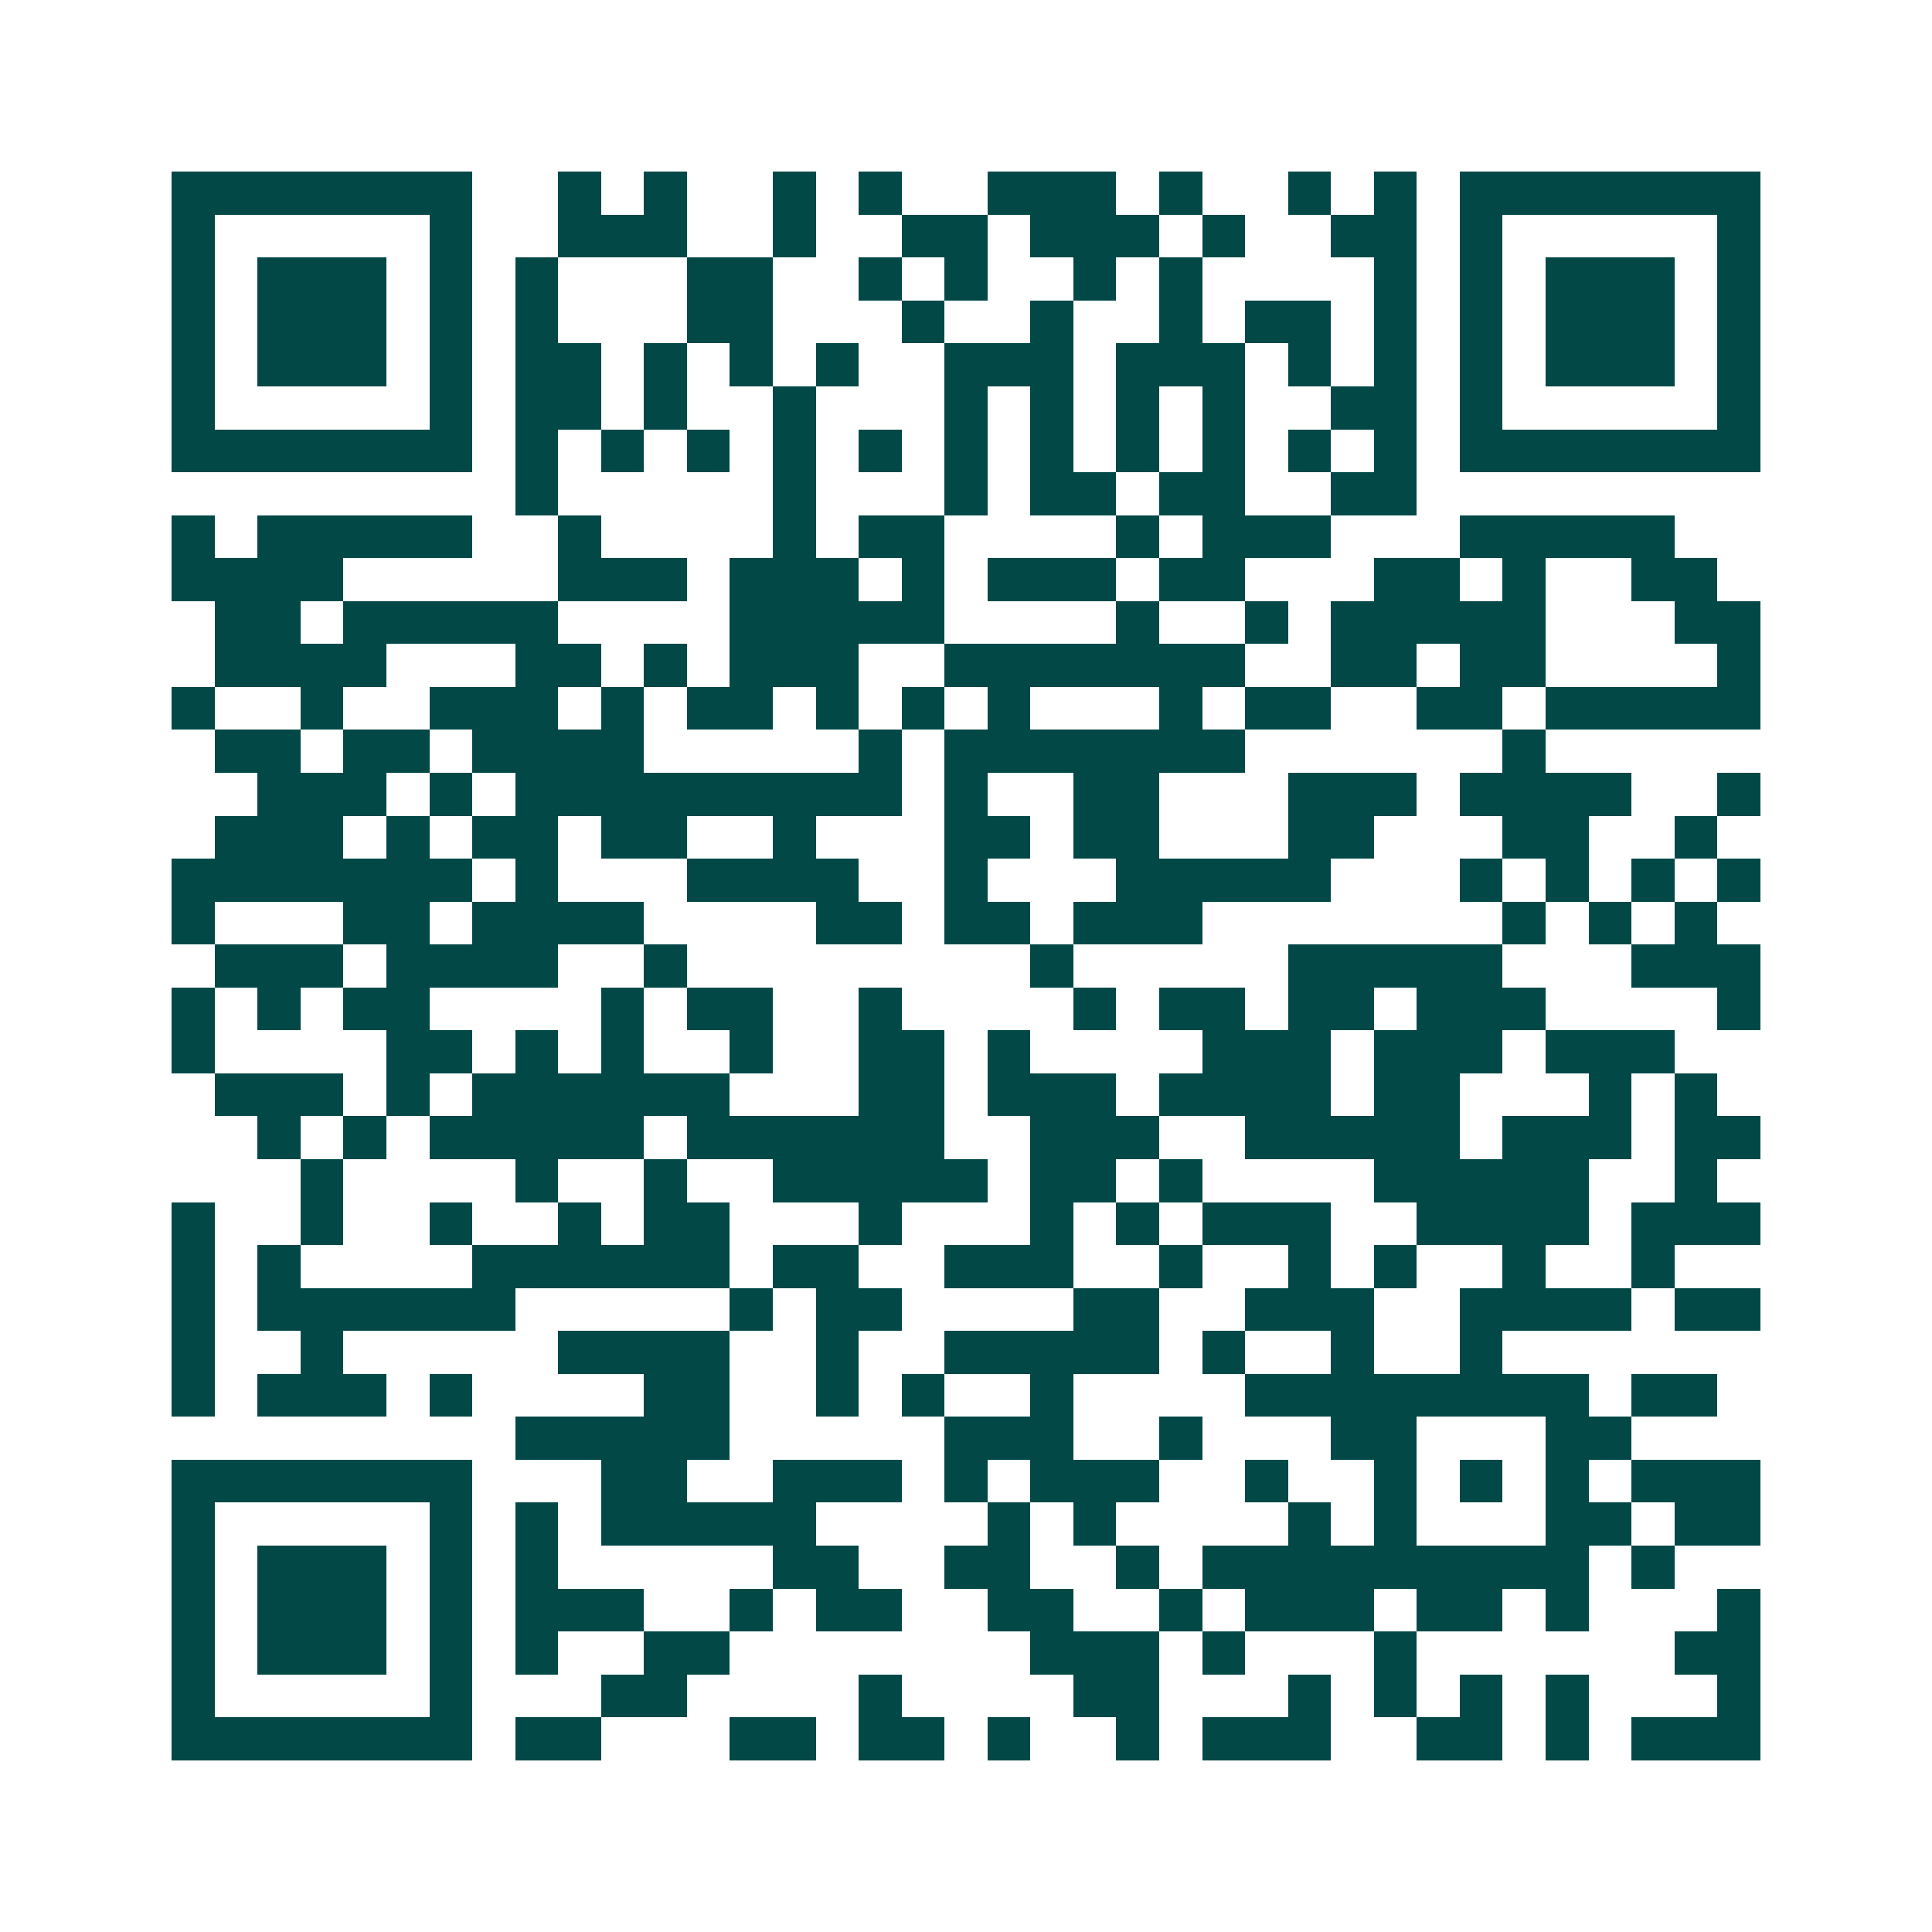 <svg xmlns="http://www.w3.org/2000/svg" width="200" height="200" viewBox="0 0 45 45" shape-rendering="crispEdges"><path fill="#ffffff" d="M0 0h45v45H0z"/><path stroke="#014847" d="M4 4.5h7m2 0h1m1 0h1m2 0h1m1 0h1m2 0h3m1 0h1m2 0h1m1 0h1m1 0h7M4 5.5h1m5 0h1m2 0h3m2 0h1m2 0h2m1 0h3m1 0h1m2 0h2m1 0h1m5 0h1M4 6.5h1m1 0h3m1 0h1m1 0h1m3 0h2m2 0h1m1 0h1m2 0h1m1 0h1m4 0h1m1 0h1m1 0h3m1 0h1M4 7.5h1m1 0h3m1 0h1m1 0h1m3 0h2m3 0h1m2 0h1m2 0h1m1 0h2m1 0h1m1 0h1m1 0h3m1 0h1M4 8.5h1m1 0h3m1 0h1m1 0h2m1 0h1m1 0h1m1 0h1m2 0h3m1 0h3m1 0h1m1 0h1m1 0h1m1 0h3m1 0h1M4 9.5h1m5 0h1m1 0h2m1 0h1m2 0h1m3 0h1m1 0h1m1 0h1m1 0h1m2 0h2m1 0h1m5 0h1M4 10.5h7m1 0h1m1 0h1m1 0h1m1 0h1m1 0h1m1 0h1m1 0h1m1 0h1m1 0h1m1 0h1m1 0h1m1 0h7M12 11.5h1m5 0h1m3 0h1m1 0h2m1 0h2m2 0h2M4 12.5h1m1 0h5m2 0h1m4 0h1m1 0h2m4 0h1m1 0h3m3 0h5M4 13.5h4m5 0h3m1 0h3m1 0h1m1 0h3m1 0h2m3 0h2m1 0h1m2 0h2M5 14.5h2m1 0h5m4 0h5m4 0h1m2 0h1m1 0h5m3 0h2M5 15.5h4m3 0h2m1 0h1m1 0h3m2 0h7m2 0h2m1 0h2m4 0h1M4 16.5h1m2 0h1m2 0h3m1 0h1m1 0h2m1 0h1m1 0h1m1 0h1m3 0h1m1 0h2m2 0h2m1 0h5M5 17.5h2m1 0h2m1 0h4m5 0h1m1 0h7m6 0h1M6 18.5h3m1 0h1m1 0h9m1 0h1m2 0h2m3 0h3m1 0h4m2 0h1M5 19.5h3m1 0h1m1 0h2m1 0h2m2 0h1m3 0h2m1 0h2m3 0h2m3 0h2m2 0h1M4 20.5h7m1 0h1m3 0h4m2 0h1m3 0h5m3 0h1m1 0h1m1 0h1m1 0h1M4 21.5h1m3 0h2m1 0h4m4 0h2m1 0h2m1 0h3m7 0h1m1 0h1m1 0h1M5 22.5h3m1 0h4m2 0h1m8 0h1m5 0h5m3 0h3M4 23.5h1m1 0h1m1 0h2m4 0h1m1 0h2m2 0h1m4 0h1m1 0h2m1 0h2m1 0h3m4 0h1M4 24.5h1m4 0h2m1 0h1m1 0h1m2 0h1m2 0h2m1 0h1m4 0h3m1 0h3m1 0h3M5 25.5h3m1 0h1m1 0h6m3 0h2m1 0h3m1 0h4m1 0h2m3 0h1m1 0h1M6 26.5h1m1 0h1m1 0h5m1 0h6m2 0h3m2 0h5m1 0h3m1 0h2M7 27.5h1m4 0h1m2 0h1m2 0h5m1 0h2m1 0h1m4 0h5m2 0h1M4 28.5h1m2 0h1m2 0h1m2 0h1m1 0h2m3 0h1m3 0h1m1 0h1m1 0h3m2 0h4m1 0h3M4 29.5h1m1 0h1m4 0h6m1 0h2m2 0h3m2 0h1m2 0h1m1 0h1m2 0h1m2 0h1M4 30.5h1m1 0h6m5 0h1m1 0h2m4 0h2m2 0h3m2 0h4m1 0h2M4 31.5h1m2 0h1m5 0h4m2 0h1m2 0h5m1 0h1m2 0h1m2 0h1M4 32.5h1m1 0h3m1 0h1m4 0h2m2 0h1m1 0h1m2 0h1m4 0h8m1 0h2M12 33.5h5m5 0h3m2 0h1m3 0h2m3 0h2M4 34.5h7m3 0h2m2 0h3m1 0h1m1 0h3m2 0h1m2 0h1m1 0h1m1 0h1m1 0h3M4 35.5h1m5 0h1m1 0h1m1 0h5m4 0h1m1 0h1m4 0h1m1 0h1m3 0h2m1 0h2M4 36.5h1m1 0h3m1 0h1m1 0h1m5 0h2m2 0h2m2 0h1m1 0h9m1 0h1M4 37.5h1m1 0h3m1 0h1m1 0h3m2 0h1m1 0h2m2 0h2m2 0h1m1 0h3m1 0h2m1 0h1m3 0h1M4 38.5h1m1 0h3m1 0h1m1 0h1m2 0h2m7 0h3m1 0h1m3 0h1m6 0h2M4 39.5h1m5 0h1m3 0h2m4 0h1m4 0h2m3 0h1m1 0h1m1 0h1m1 0h1m3 0h1M4 40.5h7m1 0h2m3 0h2m1 0h2m1 0h1m2 0h1m1 0h3m2 0h2m1 0h1m1 0h3"/></svg>
